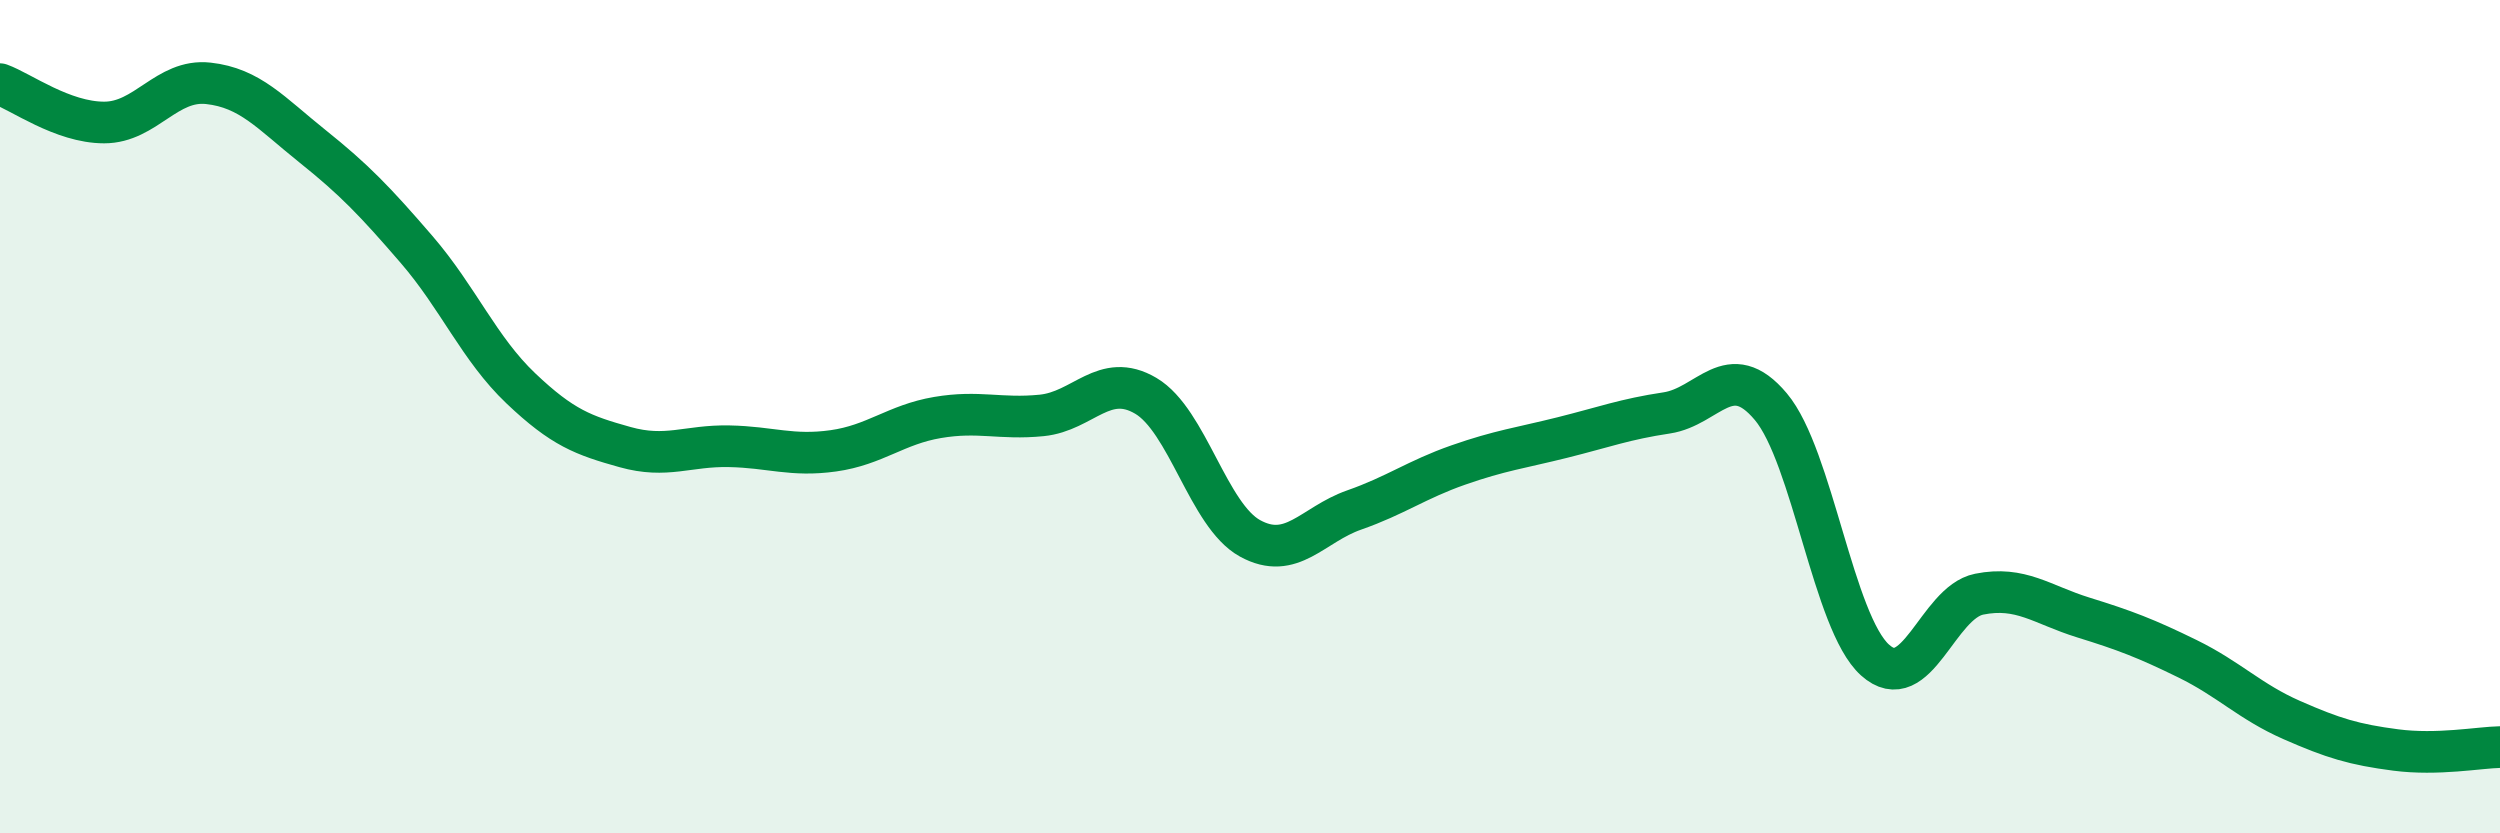 
    <svg width="60" height="20" viewBox="0 0 60 20" xmlns="http://www.w3.org/2000/svg">
      <path
        d="M 0,2.02 C 0.5,2.2 1.5,2.94 2.5,2.94 C 3.5,2.94 4,1.89 5,2 C 6,2.11 6.5,2.71 7.5,3.51 C 8.5,4.31 9,4.83 10,5.99 C 11,7.15 11.5,8.37 12.5,9.32 C 13.5,10.27 14,10.45 15,10.73 C 16,11.01 16.5,10.69 17.5,10.71 C 18.5,10.73 19,10.96 20,10.82 C 21,10.68 21.5,10.19 22.5,10.02 C 23.5,9.85 24,10.07 25,9.97 C 26,9.87 26.5,8.91 27.5,9.5 C 28.5,10.09 29,12.37 30,12.92 C 31,13.47 31.5,12.59 32.5,12.24 C 33.5,11.89 34,11.51 35,11.16 C 36,10.81 36.5,10.75 37.5,10.5 C 38.5,10.25 39,10.06 40,9.91 C 41,9.76 41.5,8.57 42.5,9.76 C 43.5,10.95 44,14.94 45,15.84 C 46,16.74 46.5,14.46 47.5,14.26 C 48.5,14.06 49,14.51 50,14.82 C 51,15.13 51.5,15.32 52.5,15.81 C 53.5,16.3 54,16.84 55,17.28 C 56,17.72 56.5,17.87 57.5,18 C 58.5,18.13 59.5,17.94 60,17.93L60 20L0 20Z"
        fill="#008740"
        opacity="0.1"
        stroke-linecap="round"
        stroke-linejoin="round"
      />
      <path
        d="M 0,2.02 C 0.5,2.2 1.5,2.94 2.5,2.94 C 3.5,2.94 4,1.89 5,2 C 6,2.11 6.5,2.71 7.5,3.51 C 8.5,4.31 9,4.83 10,5.99 C 11,7.15 11.5,8.37 12.5,9.32 C 13.5,10.27 14,10.45 15,10.73 C 16,11.01 16.5,10.69 17.5,10.71 C 18.5,10.73 19,10.96 20,10.82 C 21,10.68 21.5,10.19 22.5,10.02 C 23.5,9.85 24,10.07 25,9.97 C 26,9.87 26.5,8.91 27.5,9.5 C 28.5,10.09 29,12.37 30,12.92 C 31,13.47 31.5,12.59 32.5,12.24 C 33.5,11.89 34,11.51 35,11.16 C 36,10.81 36.5,10.75 37.5,10.5 C 38.5,10.25 39,10.06 40,9.91 C 41,9.76 41.5,8.57 42.5,9.76 C 43.5,10.95 44,14.94 45,15.84 C 46,16.74 46.5,14.46 47.5,14.26 C 48.5,14.06 49,14.51 50,14.82 C 51,15.13 51.5,15.32 52.5,15.81 C 53.5,16.3 54,16.84 55,17.28 C 56,17.72 56.5,17.87 57.5,18 C 58.5,18.13 59.5,17.94 60,17.93"
        stroke="#008740"
        stroke-width="1"
        fill="none"
        stroke-linecap="round"
        stroke-linejoin="round"
      />
    </svg>
  